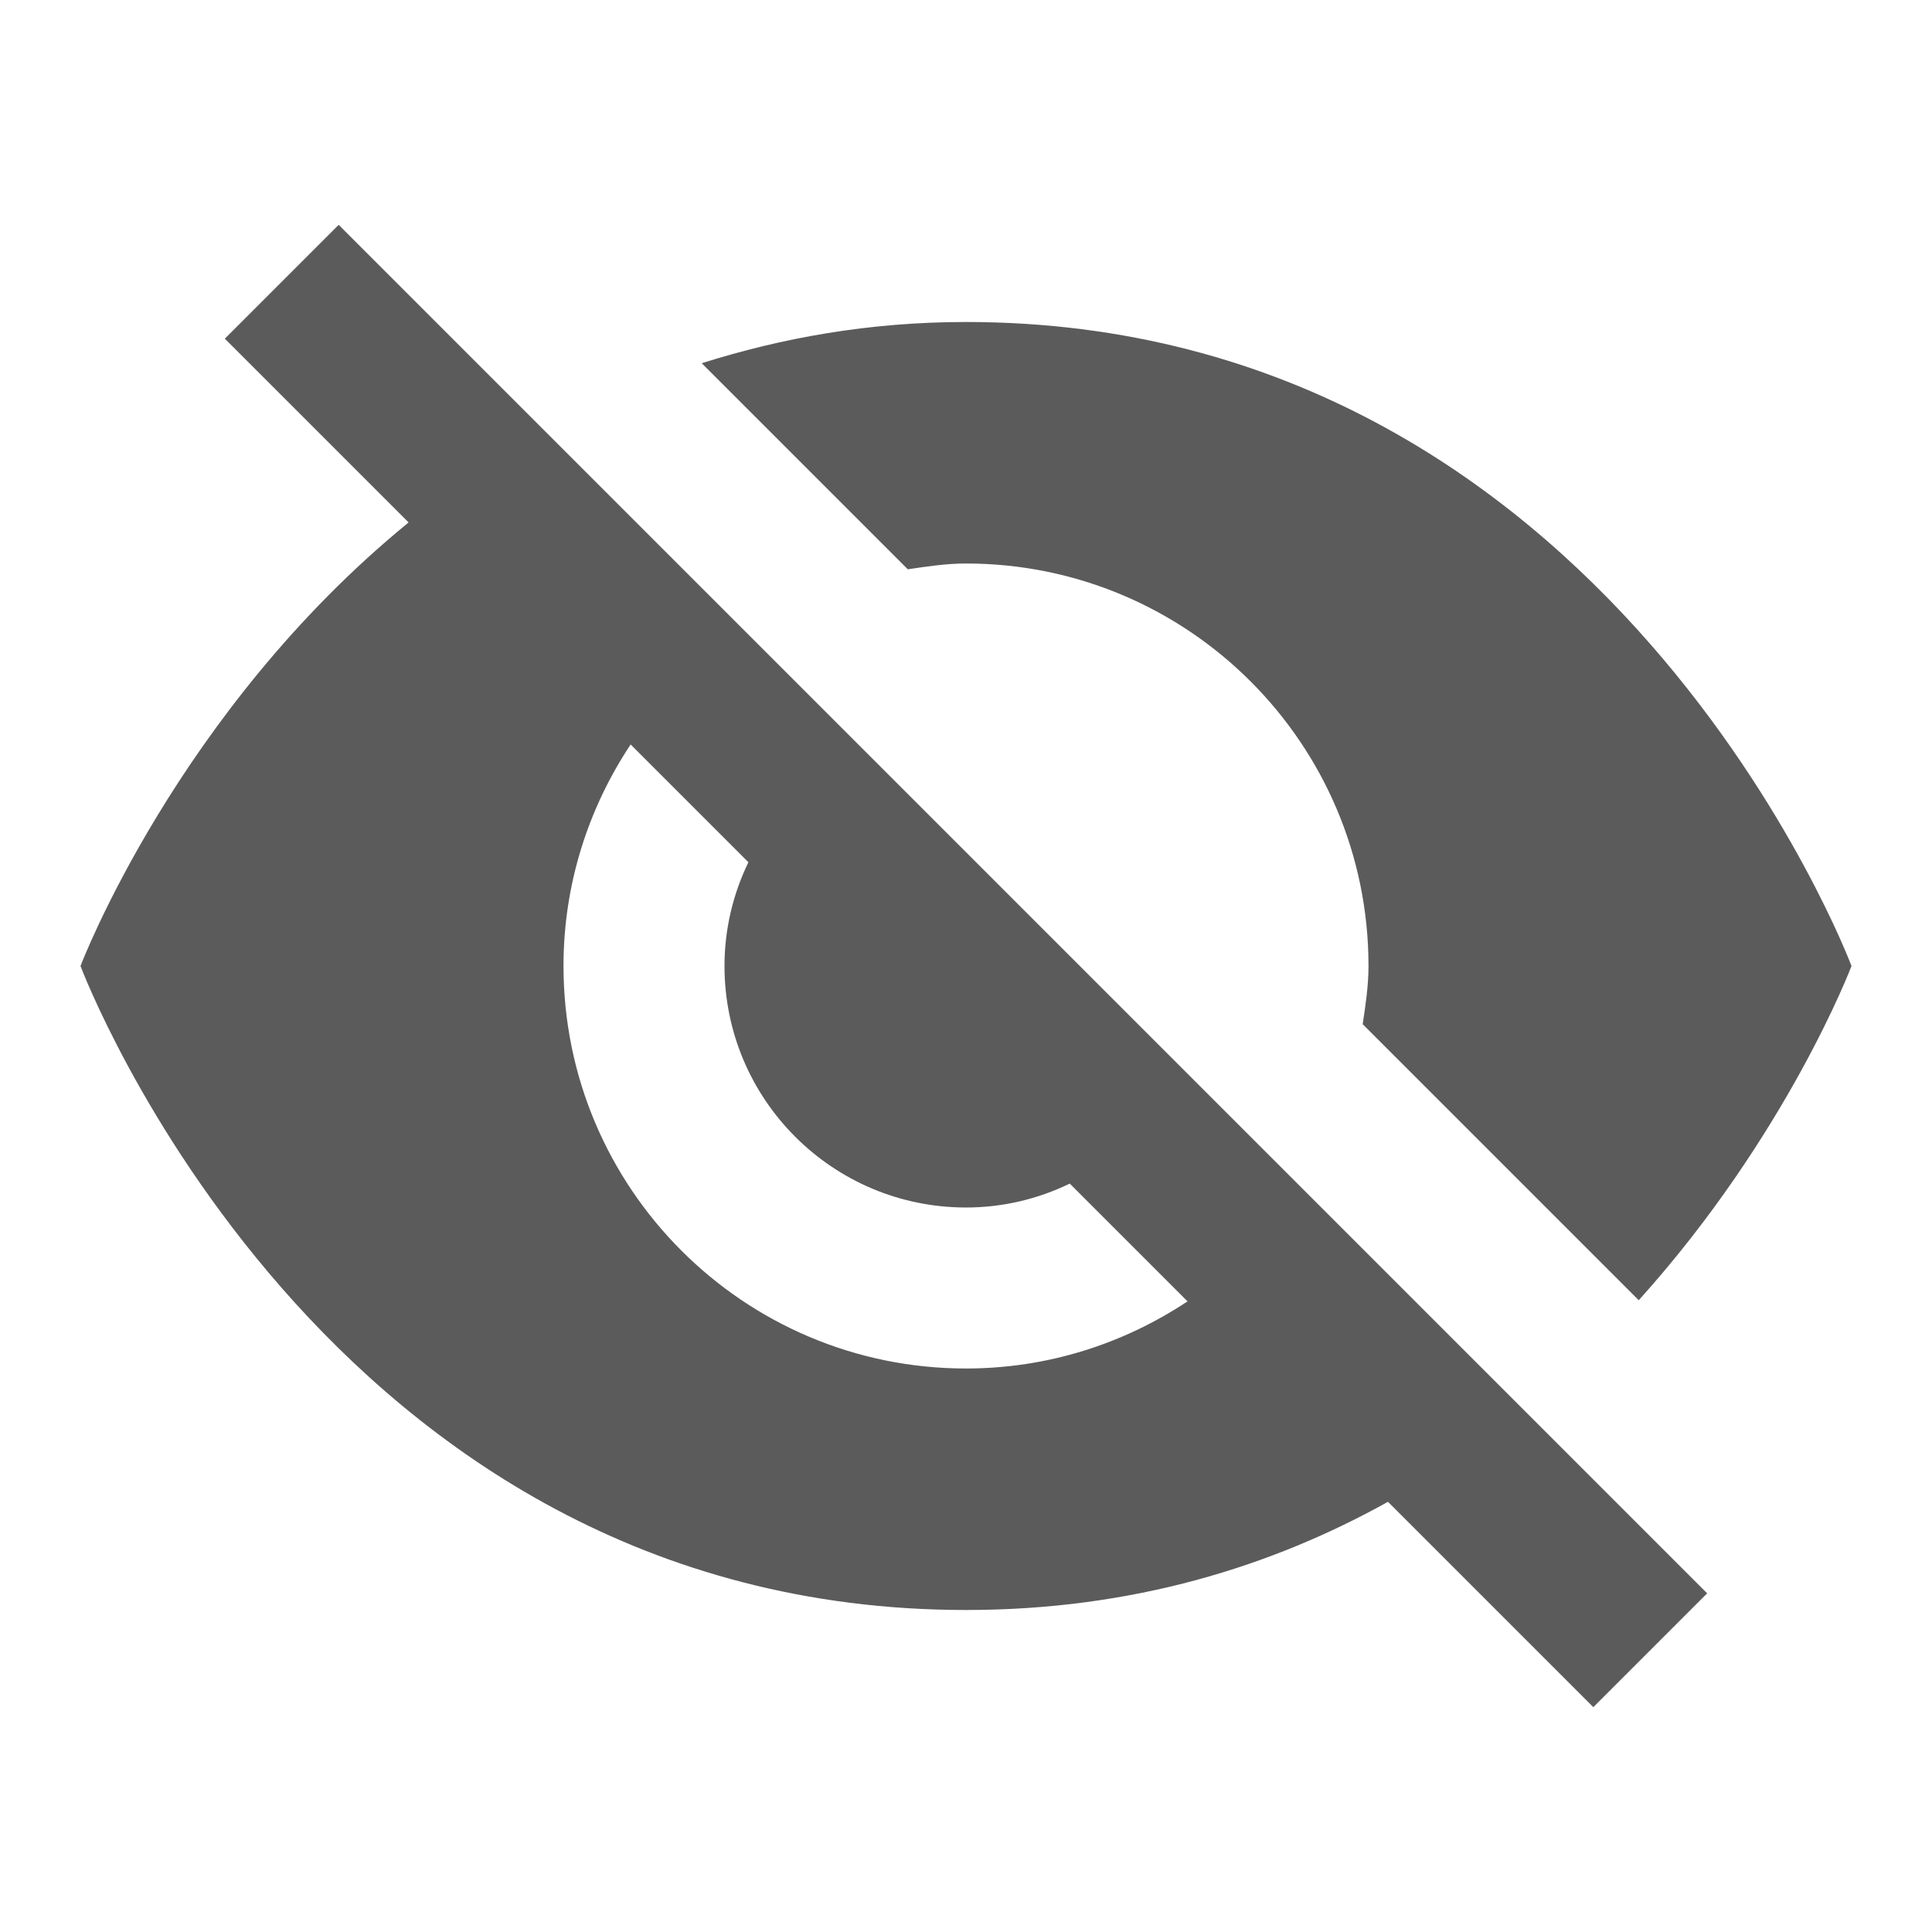 <svg xmlns="http://www.w3.org/2000/svg" viewBox="0 0 24 24">
  <path d="M4.207 2.793L2.793 4.207L5.076 6.49C2.199 8.838 1 12 1 12C1 12 4 20 12 20C14.076 20 15.806 19.455 17.242 18.656L19.793 21.207L21.207 19.793L4.207 2.793 z M 12 4C10.788 4 9.706 4.2 8.717 4.512L11.277 7.072C11.514 7.037 11.753 7 12 7C14.761 7 17 9.239 17 12C17 12.247 16.963 12.486 16.928 12.723L20.357 16.152C22.204 14.102 23 12 23 12C23 12 20 4 12 4 z M 7.834 9.248L9.297 10.711C9.108 11.101 9 11.537 9 12C9 13.657 10.343 15 12 15C12.463 15 12.899 14.892 13.289 14.703L14.752 16.166C13.962 16.69 13.019 17 12 17C9.239 17 7 14.761 7 12C7 10.981 7.31 10.038 7.834 9.248 z" fill="#5B5B5B" />
</svg>
